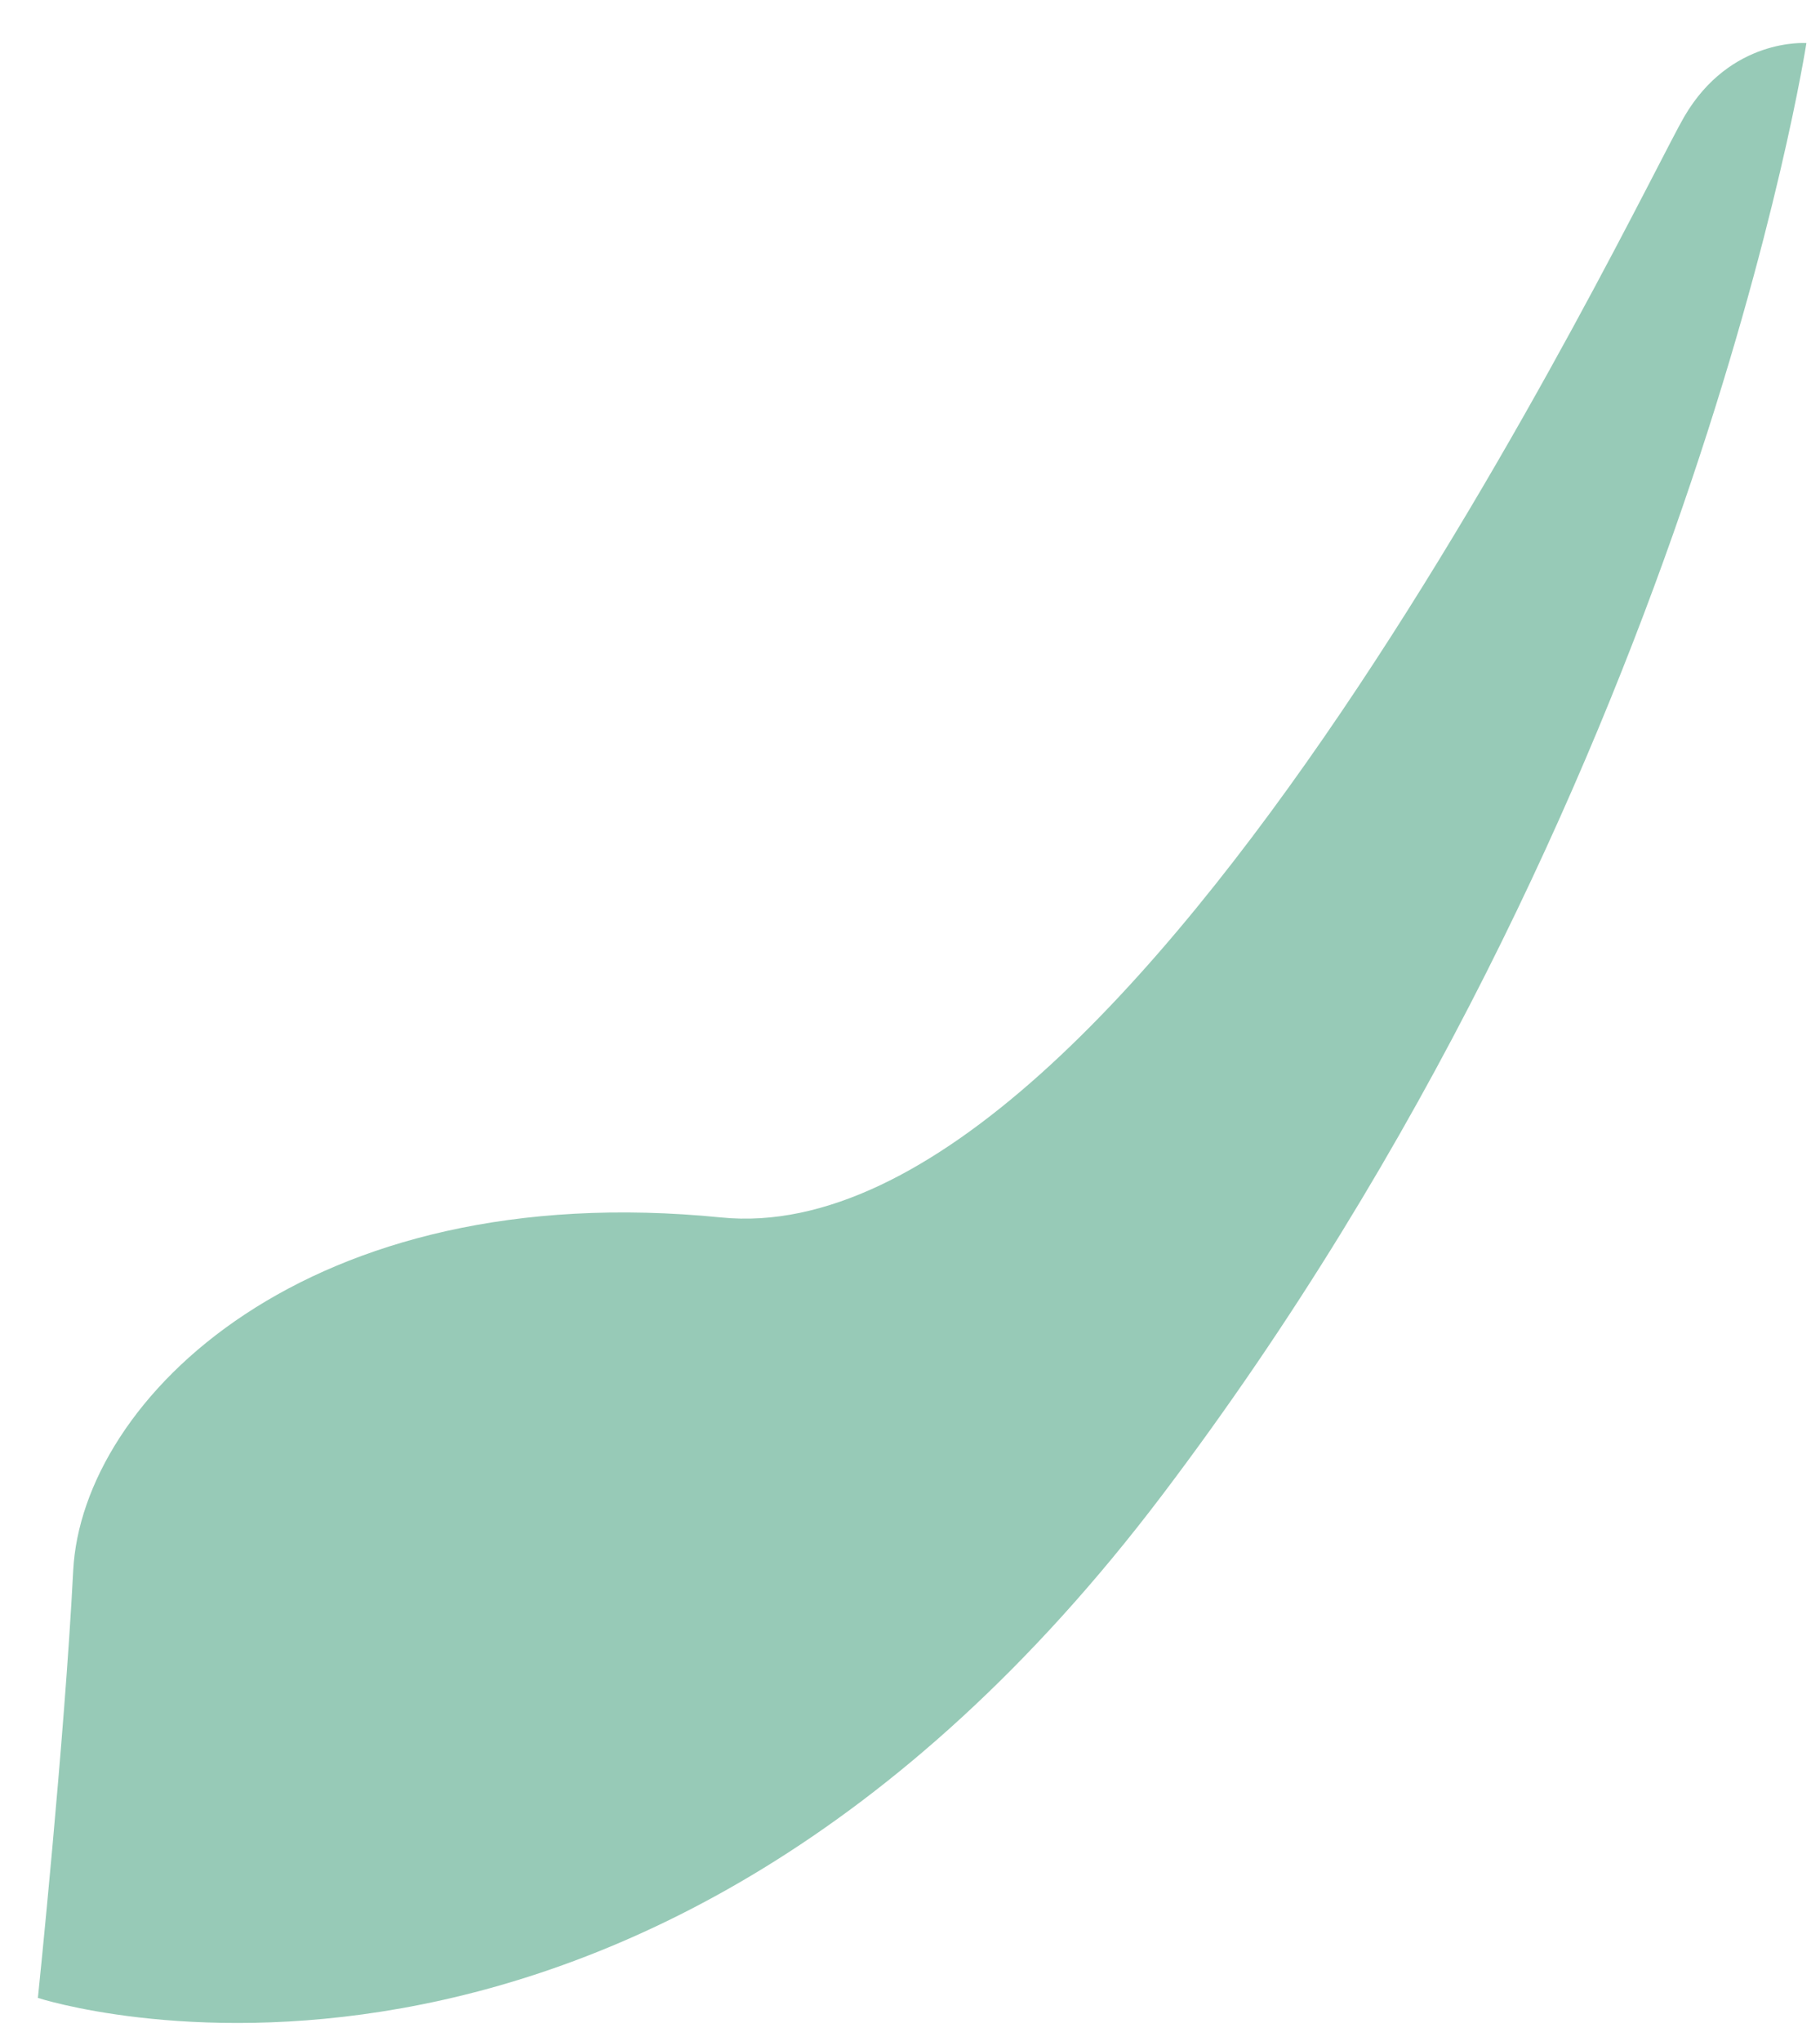 <?xml version="1.0" encoding="utf-8"?>
<!-- Generator: Adobe Illustrator 23.1.0, SVG Export Plug-In . SVG Version: 6.00 Build 0)  -->
<svg version="1.1" id="Livello_1" xmlns="http://www.w3.org/2000/svg" xmlns:xlink="http://www.w3.org/1999/xlink" x="0px" y="0px"
	 viewBox="0 0 561.9 630.1" style="enable-background:new 0 0 561.9 630.1;" xml:space="preserve">
<style type="text/css">
	.st0{fill:#EB6691;}
	.st1{fill:#6A4028;}
	.st2{fill:#889CD0;}
	.st3{fill:#EC9165;}
	.st4{fill:#FEDE77;}
	.st5{fill:#97CAB7;}
	.st6{fill:#3C1504;}
</style>
<path id="Path_9360_2_" class="st5" d="M557.7,13.3c0,0-35.8,232.8-198.9,448.2S11.7,616.7,11.7,616.7s8.2-79.1,10.9-131.9
	s72-121.8,200.1-109S505.7,60.5,520,36S557.7,13.3,557.7,13.3z"/>
</svg>
